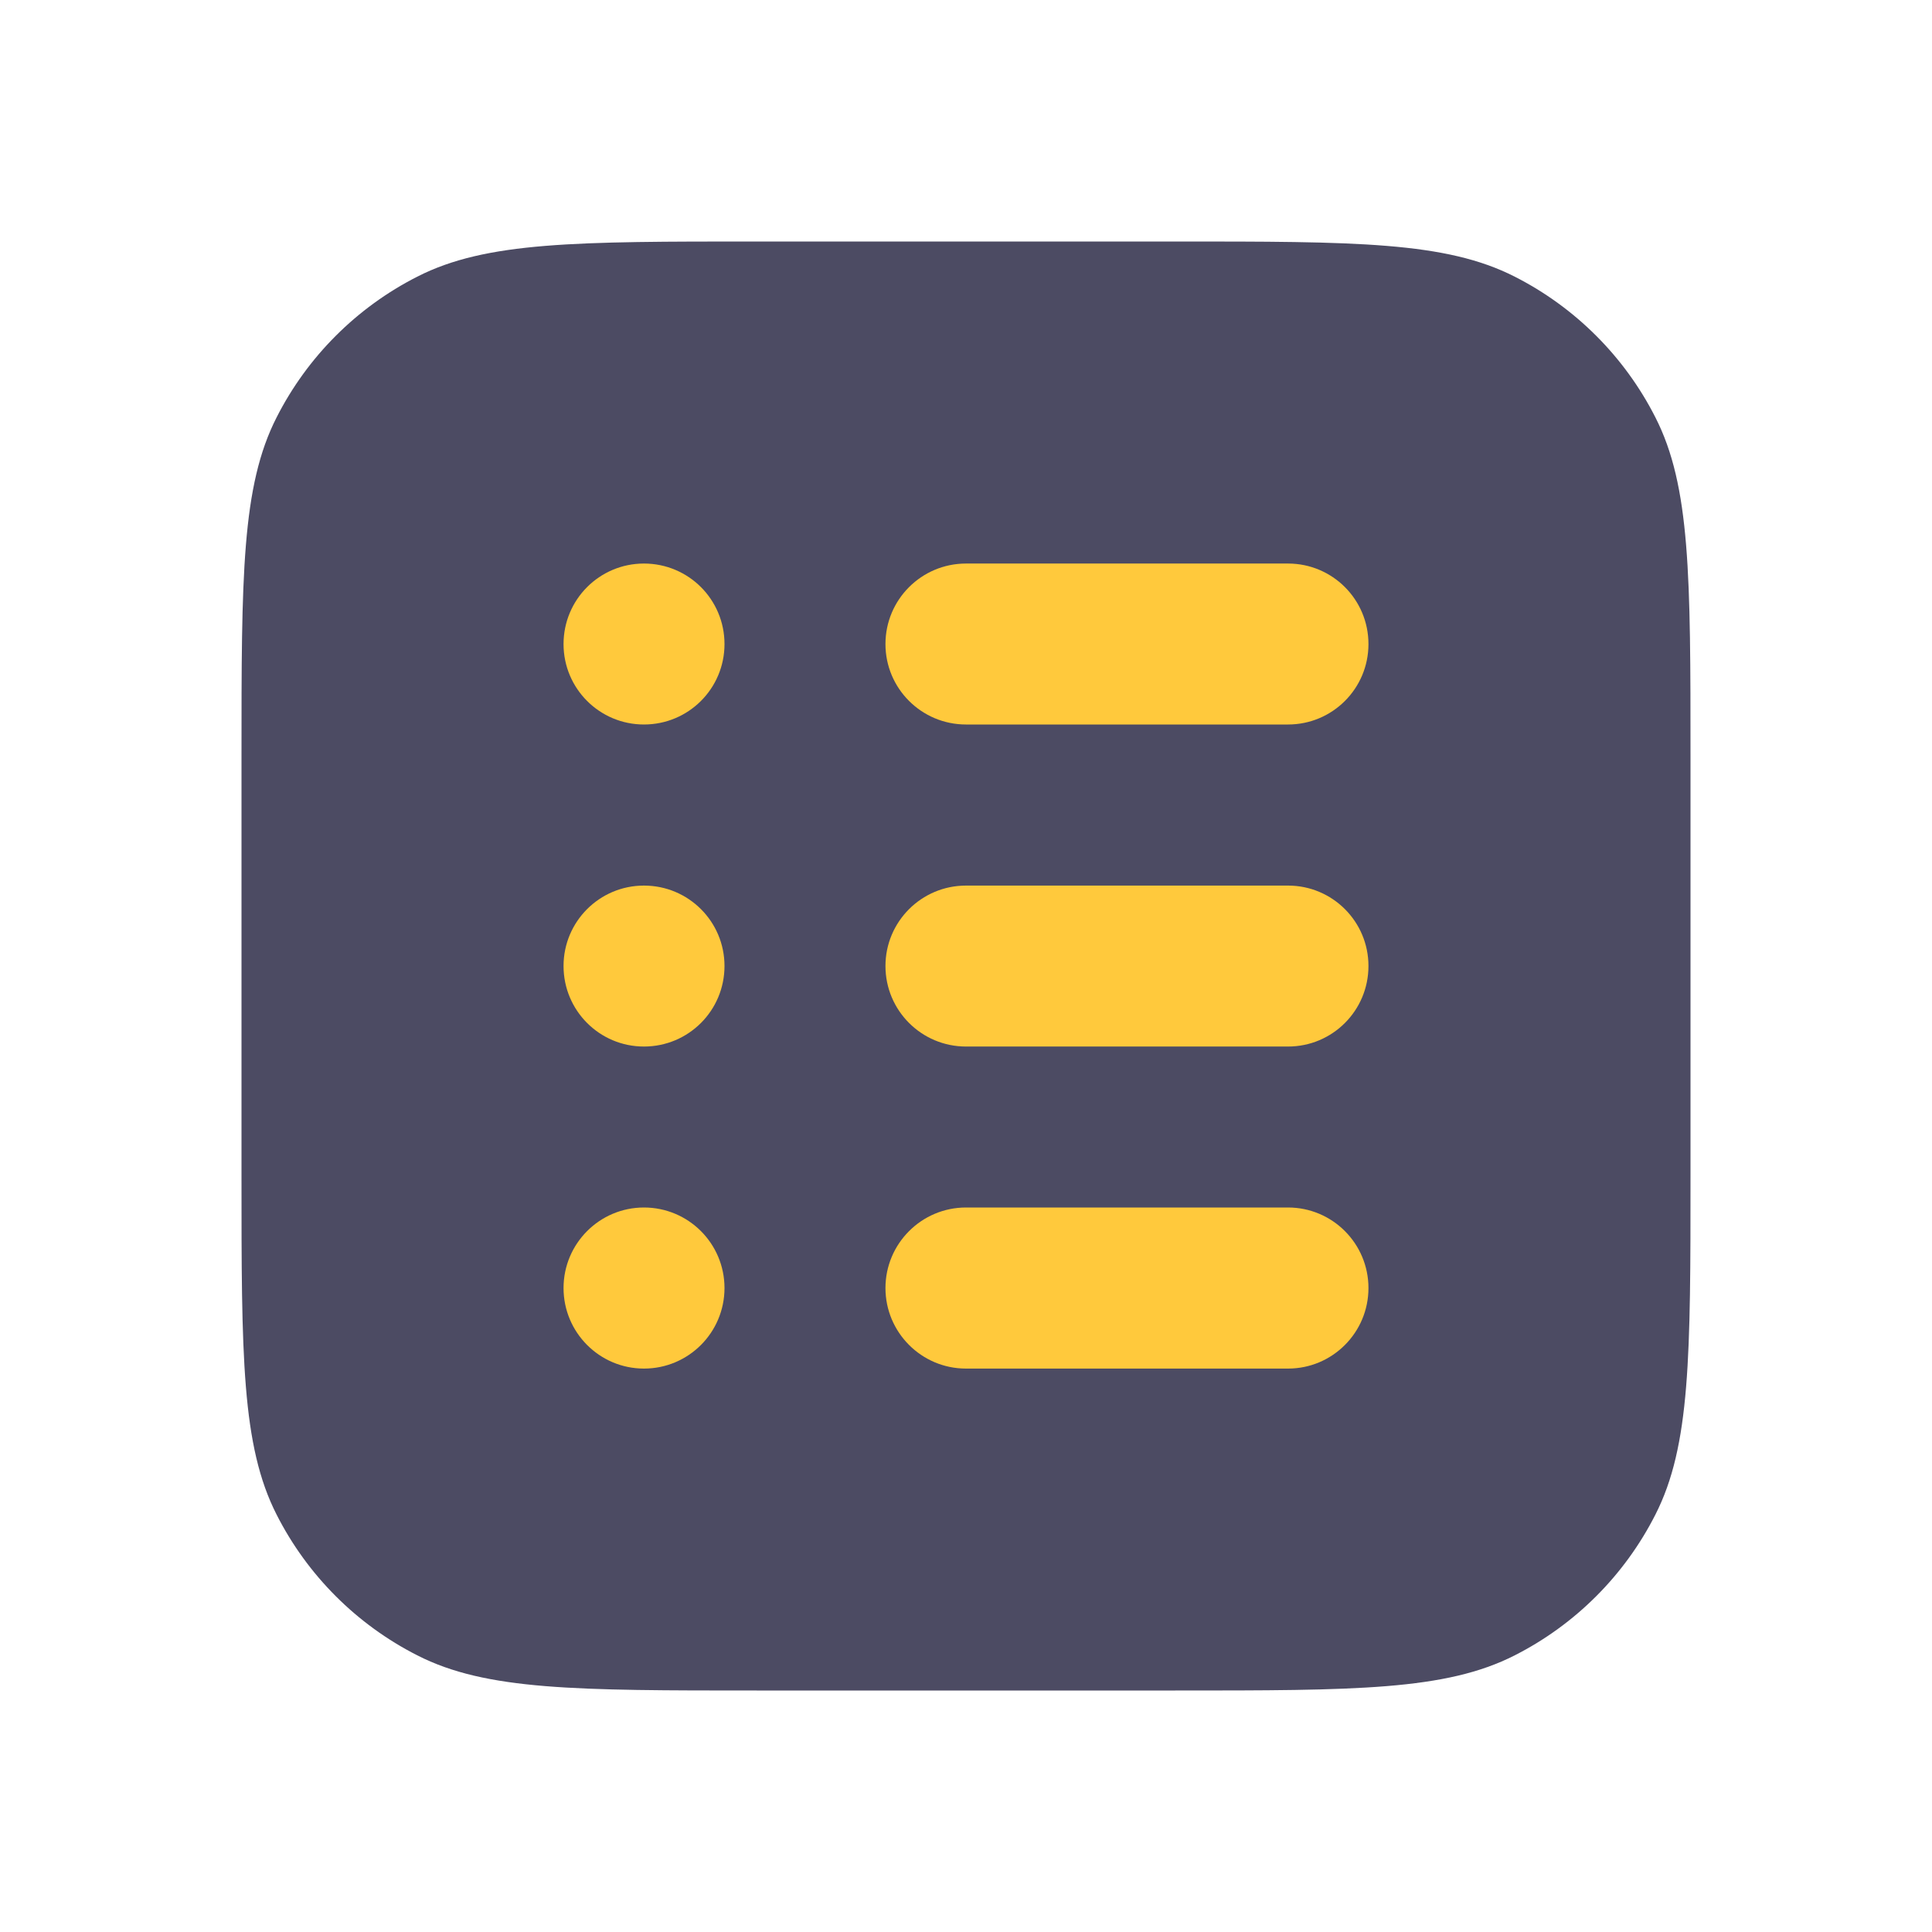 <svg width="16" height="16" viewBox="0 0 16 16" fill="none" xmlns="http://www.w3.org/2000/svg">
<path d="M2 6.267C2 4.773 2 4.026 2.291 3.456C2.546 2.954 2.954 2.546 3.456 2.291C4.026 2 4.773 2 6.267 2H9.733C11.227 2 11.973 2 12.544 2.291C13.046 2.546 13.454 2.954 13.709 3.456C14 4.026 14 4.773 14 6.267V9.733C14 11.227 14 11.973 13.709 12.544C13.454 13.046 13.046 13.454 12.544 13.709C11.973 14 11.227 14 9.733 14H6.267C4.773 14 4.026 14 3.456 13.709C2.954 13.454 2.546 13.046 2.291 12.544C2 11.973 2 11.227 2 9.733V6.267Z" fill="#4C4B63"/>
<path fill-rule="evenodd" clip-rule="evenodd" d="M7.333 5.334C7.333 4.965 7.632 4.667 8 4.667H10.667C11.035 4.667 11.333 4.965 11.333 5.334C11.333 5.702 11.035 6 10.667 6H8C7.632 6 7.333 5.702 7.333 5.334ZM8 7.334C7.632 7.334 7.333 7.632 7.333 8C7.333 8.369 7.632 8.667 8 8.667H10.667C11.035 8.667 11.333 8.369 11.333 8C11.333 7.632 11.035 7.334 10.667 7.334H8ZM8 10C7.632 10 7.333 10.299 7.333 10.667C7.333 11.035 7.632 11.334 8 11.334H10.667C11.035 11.334 11.333 11.035 11.333 10.667C11.333 10.299 11.035 10 10.667 10H8ZM5.333 11.334C5.702 11.334 6 11.035 6 10.667C6 10.299 5.702 10 5.333 10C4.965 10 4.667 10.299 4.667 10.667C4.667 11.035 4.965 11.334 5.333 11.334ZM6 8C6 8.369 5.702 8.667 5.333 8.667C4.965 8.667 4.667 8.369 4.667 8C4.667 7.632 4.965 7.334 5.333 7.334C5.702 7.334 6 7.632 6 8ZM5.333 6C5.702 6 6 5.702 6 5.334C6 4.965 5.702 4.667 5.333 4.667C4.965 4.667 4.667 4.965 4.667 5.334C4.667 5.702 4.965 6 5.333 6Z" fill="#FFC93C"/>
</svg>
